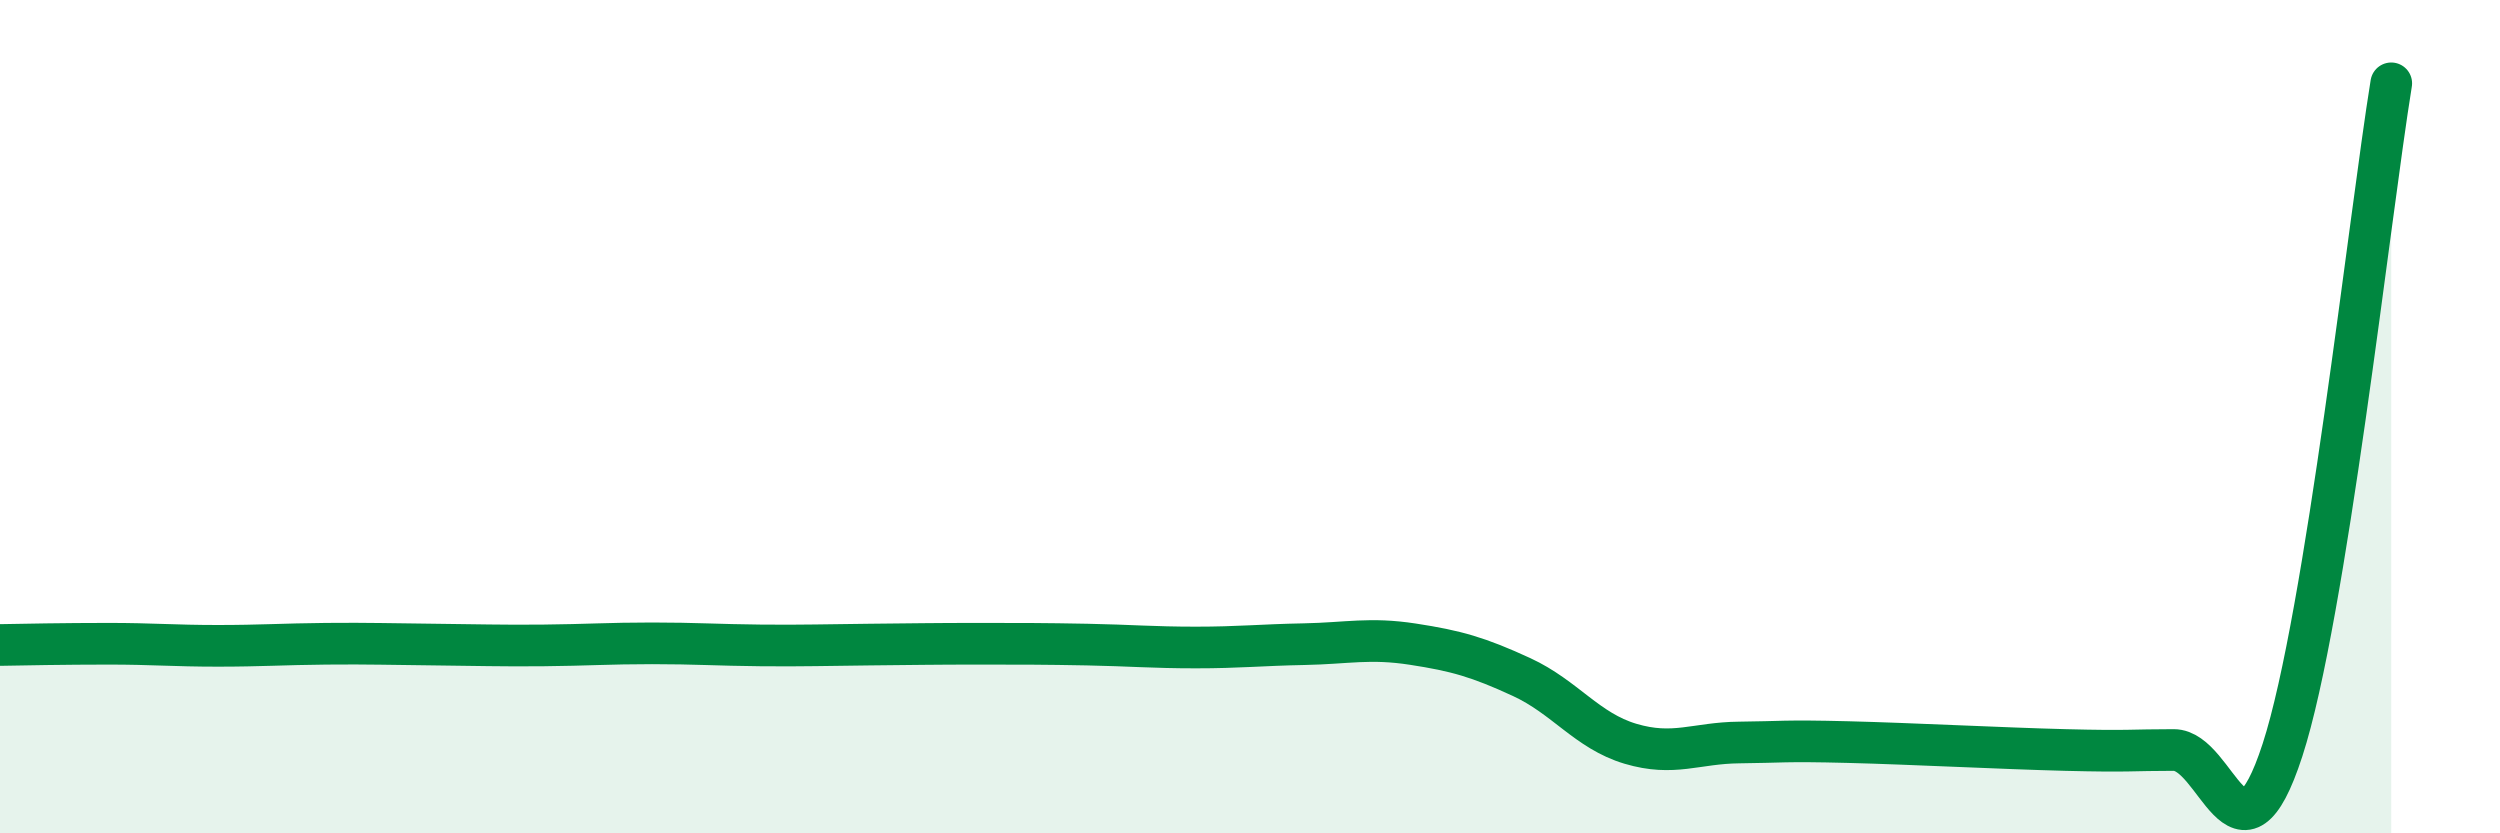 
    <svg width="60" height="20" viewBox="0 0 60 20" xmlns="http://www.w3.org/2000/svg">
      <path
        d="M 0,15.48 C 0.52,15.47 1.57,15.45 2.61,15.45 C 3.65,15.45 4.18,15.5 5.22,15.5 C 6.26,15.5 6.79,15.46 7.83,15.45 C 8.87,15.44 9.39,15.46 10.43,15.47 C 11.47,15.48 12,15.5 13.04,15.49 C 14.08,15.48 14.61,15.44 15.65,15.44 C 16.69,15.44 17.22,15.48 18.26,15.49 C 19.3,15.5 19.83,15.48 20.87,15.47 C 21.91,15.46 22.44,15.45 23.48,15.45 C 24.52,15.45 25.05,15.45 26.09,15.47 C 27.13,15.49 27.66,15.54 28.7,15.54 C 29.74,15.54 30.26,15.48 31.3,15.46 C 32.34,15.44 32.87,15.3 33.91,15.46 C 34.95,15.62 35.48,15.77 36.52,16.25 C 37.56,16.73 38.09,17.54 39.13,17.85 C 40.17,18.16 40.7,17.83 41.74,17.82 C 42.78,17.81 42.78,17.77 44.35,17.81 C 45.92,17.85 48.01,17.96 49.57,18 C 51.13,18.04 51.13,18 52.17,18 C 53.21,18 53.74,21.2 54.78,18 C 55.82,14.8 56.87,5.2 57.39,2L57.39 20L0 20Z"
        fill="#008740"
        opacity="0.1"
        stroke-linecap="round"
        stroke-linejoin="round"
      />
      <path
        d="M 0,15.48 C 0.52,15.47 1.57,15.45 2.61,15.45 C 3.65,15.45 4.18,15.5 5.22,15.5 C 6.26,15.5 6.79,15.46 7.83,15.45 C 8.87,15.44 9.39,15.46 10.43,15.47 C 11.47,15.48 12,15.5 13.04,15.49 C 14.08,15.48 14.61,15.44 15.65,15.44 C 16.69,15.44 17.22,15.48 18.26,15.49 C 19.3,15.5 19.83,15.48 20.87,15.47 C 21.91,15.46 22.44,15.45 23.48,15.45 C 24.52,15.45 25.05,15.45 26.09,15.47 C 27.13,15.49 27.66,15.54 28.7,15.54 C 29.74,15.54 30.26,15.48 31.3,15.46 C 32.34,15.44 32.87,15.3 33.91,15.46 C 34.95,15.62 35.48,15.77 36.52,16.25 C 37.56,16.73 38.09,17.54 39.13,17.85 C 40.17,18.16 40.7,17.83 41.74,17.82 C 42.78,17.81 42.78,17.77 44.35,17.81 C 45.92,17.85 48.01,17.96 49.57,18 C 51.13,18.04 51.13,18 52.17,18 C 53.21,18 53.74,21.2 54.78,18 C 55.82,14.8 56.87,5.2 57.39,2"
        stroke="#008740"
        stroke-width="1"
        fill="none"
        stroke-linecap="round"
        stroke-linejoin="round"
      />
    </svg>
  